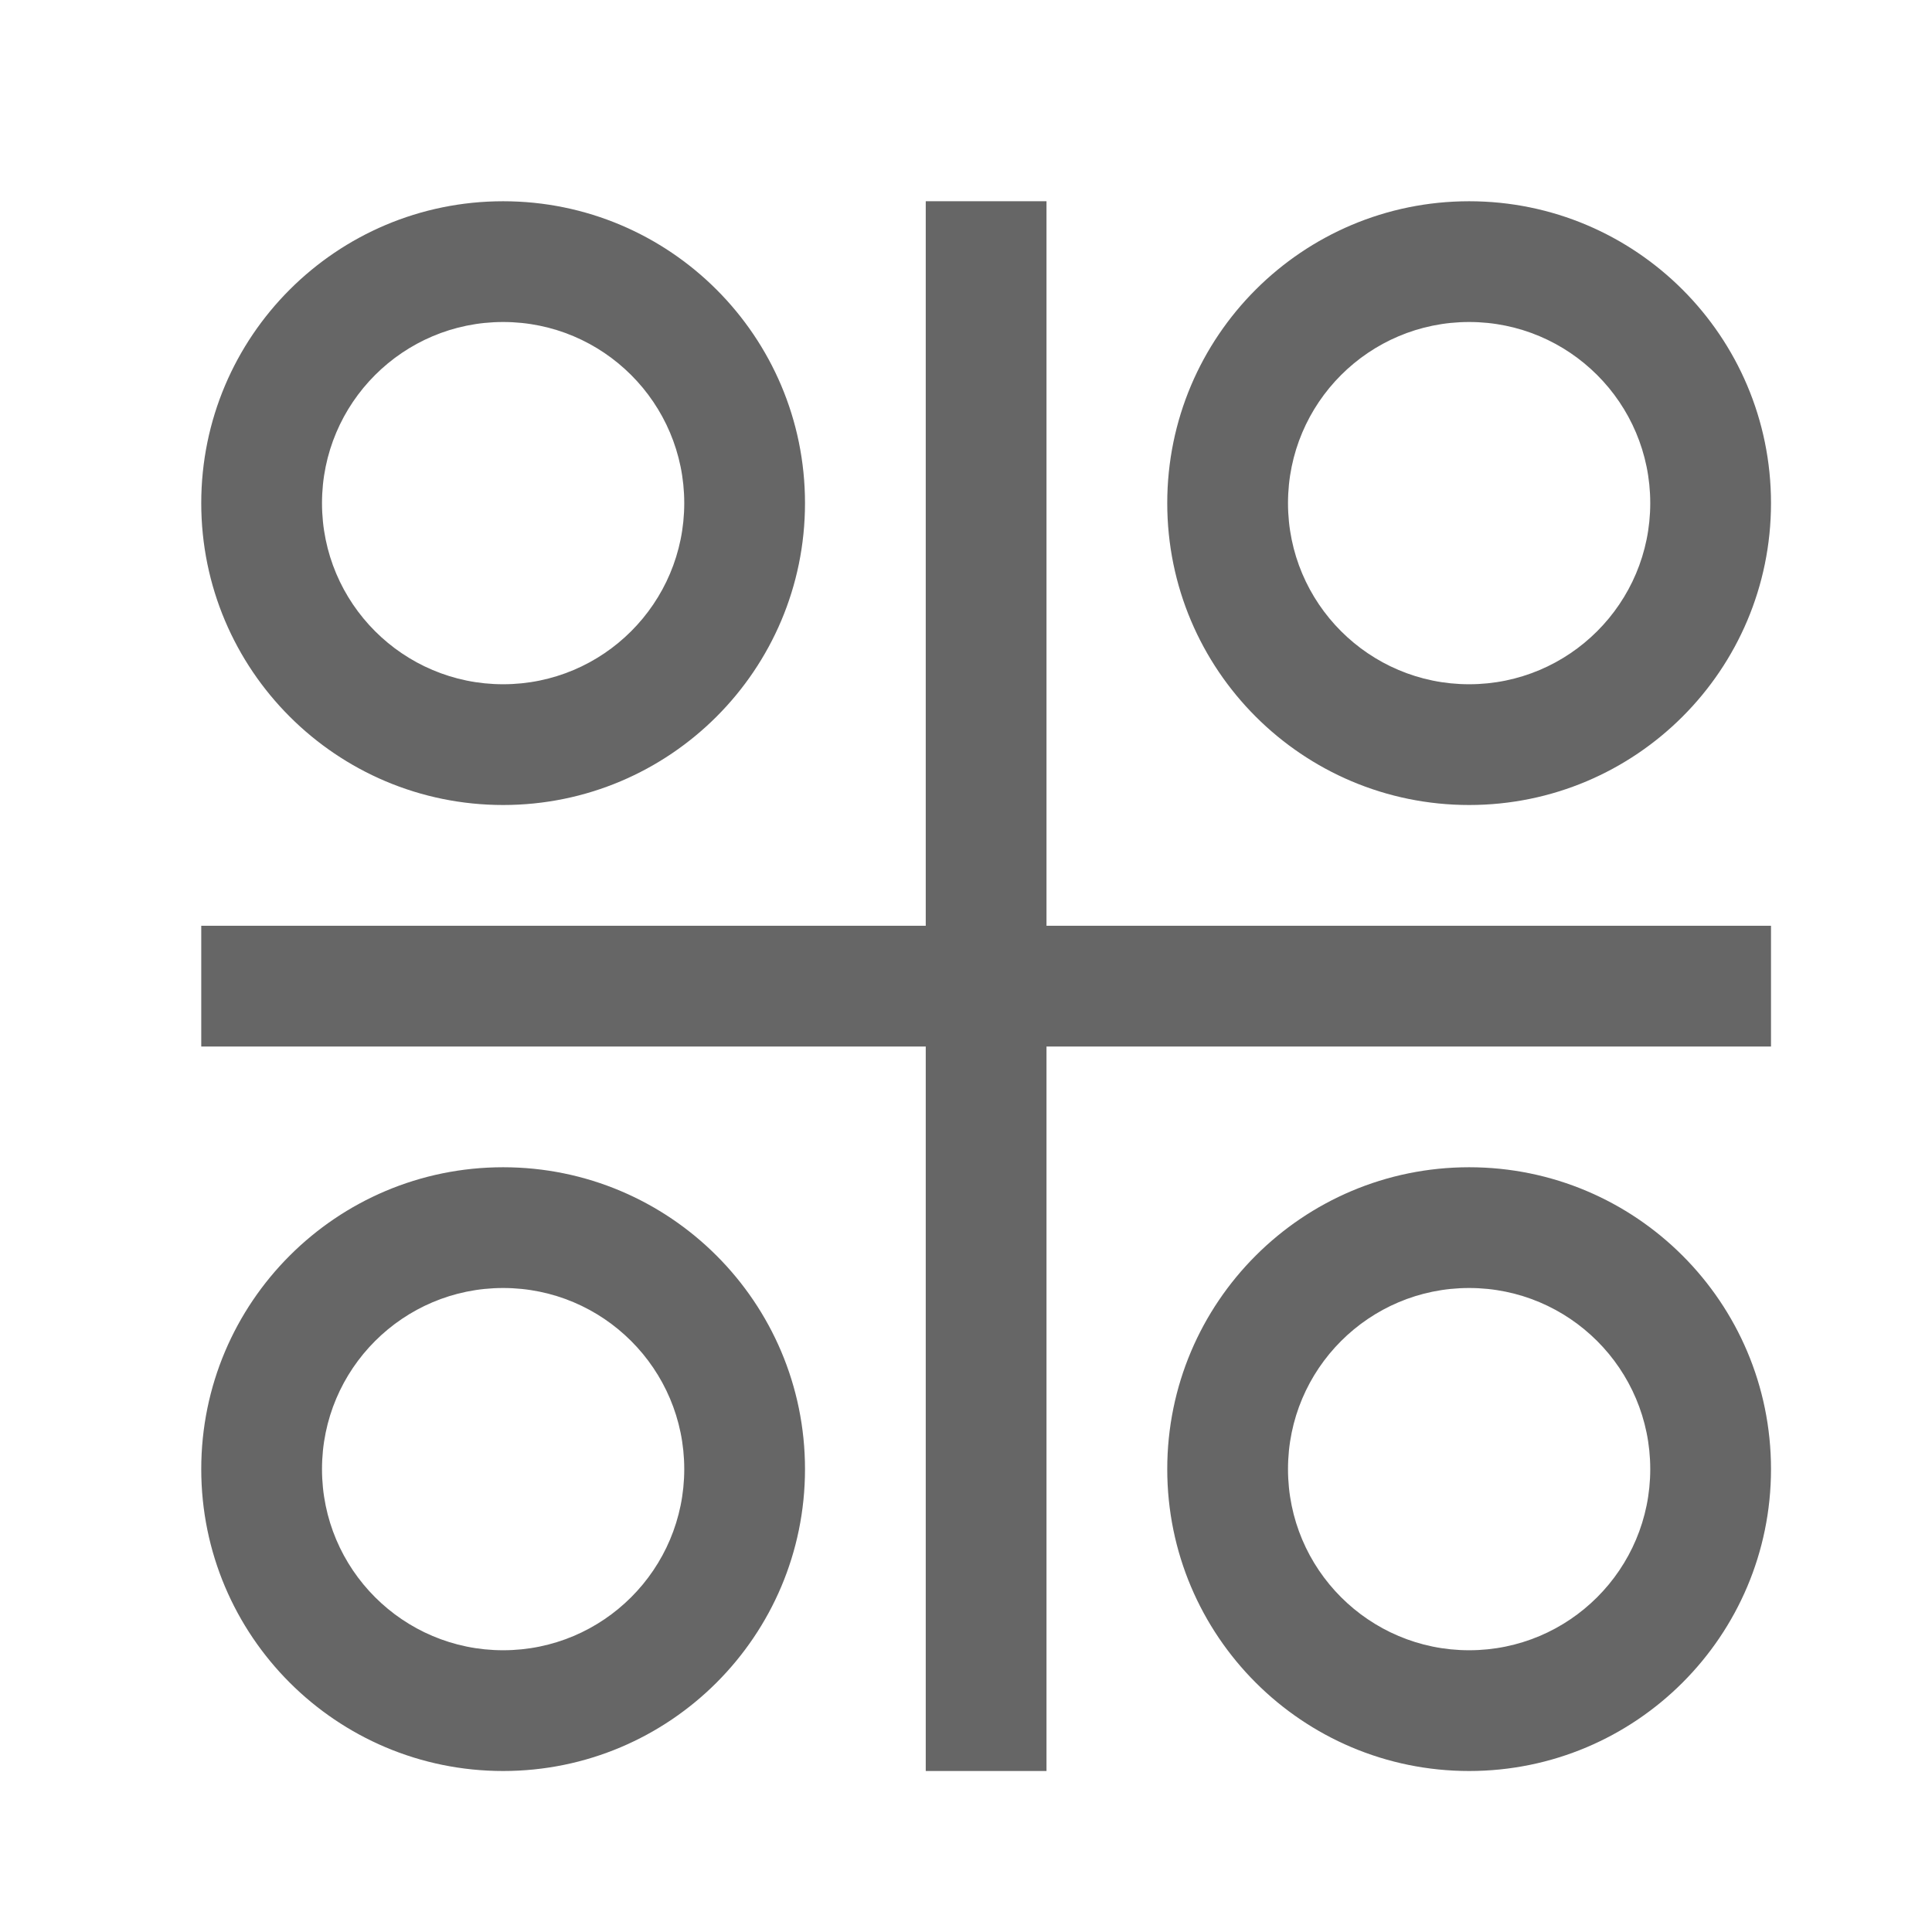 <?xml version="1.0" encoding="UTF-8"?>
<svg width="48px" height="48px" viewBox="0 0 48 48" version="1.1" xmlns="http://www.w3.org/2000/svg" xmlns:xlink="http://www.w3.org/1999/xlink">
    <!-- Generator: Sketch 52.6 (67491) - http://www.bohemiancoding.com/sketch -->
    <title>mirror-symmetry</title>
    <desc>Created with Sketch.</desc>
    <g id="mirror-symmetry" stroke="none" stroke-width="1" fill="none" fill-rule="evenodd">
        <g id="smtr_mirror">
            <rect id="container" fill="#FFFFFF" opacity="0" x="0" y="0" width="48" height="48"></rect>
            <path d="M26,23 L44,23 L44,26 L26,26 L26,44 L23,44 L23,26 L5,26 L5,23 L23,23 L23,5 L26,5 L26,23 Z M12.5,20 C8.358,20 5,16.642 5,12.5 C5,8.358 8.358,5 12.5,5 C16.642,5 20,8.358 20,12.5 C20,16.642 16.642,20 12.5,20 Z M36.5,20 C32.358,20 29,16.642 29,12.5 C29,8.358 32.358,5 36.5,5 C40.642,5 44,8.358 44,12.5 C44,16.642 40.642,20 36.5,20 Z M12.5,44 C8.358,44 5,40.642 5,36.5 C5,32.358 8.358,29 12.5,29 C16.642,29 20,32.358 20,36.5 C20,40.642 16.642,44 12.5,44 Z M36.5,44 C32.358,44 29,40.642 29,36.5 C29,32.358 32.358,29 36.5,29 C40.642,29 44,32.358 44,36.5 C44,40.642 40.642,44 36.5,44 Z M12.5,41 C14.985,41 17,38.985 17,36.5 C17,34.015 14.985,32 12.5,32 C10.015,32 8,34.015 8,36.5 C8,38.985 10.015,41 12.5,41 Z M36.5,41 C38.985,41 41,38.985 41,36.5 C41,34.015 38.985,32 36.5,32 C34.015,32 32,34.015 32,36.5 C32,38.985 34.015,41 36.5,41 Z M36.5,17 C38.985,17 41,14.985 41,12.5 C41,10.015 38.985,8 36.5,8 C34.015,8 32,10.015 32,12.5 C32,14.985 34.015,17 36.5,17 Z M12.5,17 C14.985,17 17,14.985 17,12.5 C17,10.015 14.985,8 12.5,8 C10.015,8 8,10.015 8,12.5 C8,14.985 10.015,17 12.5,17 Z" id="obj" fill-opacity="0.6" fill="#000000" fill-rule="nonzero"></path>
        </g>
    </g>
</svg>
